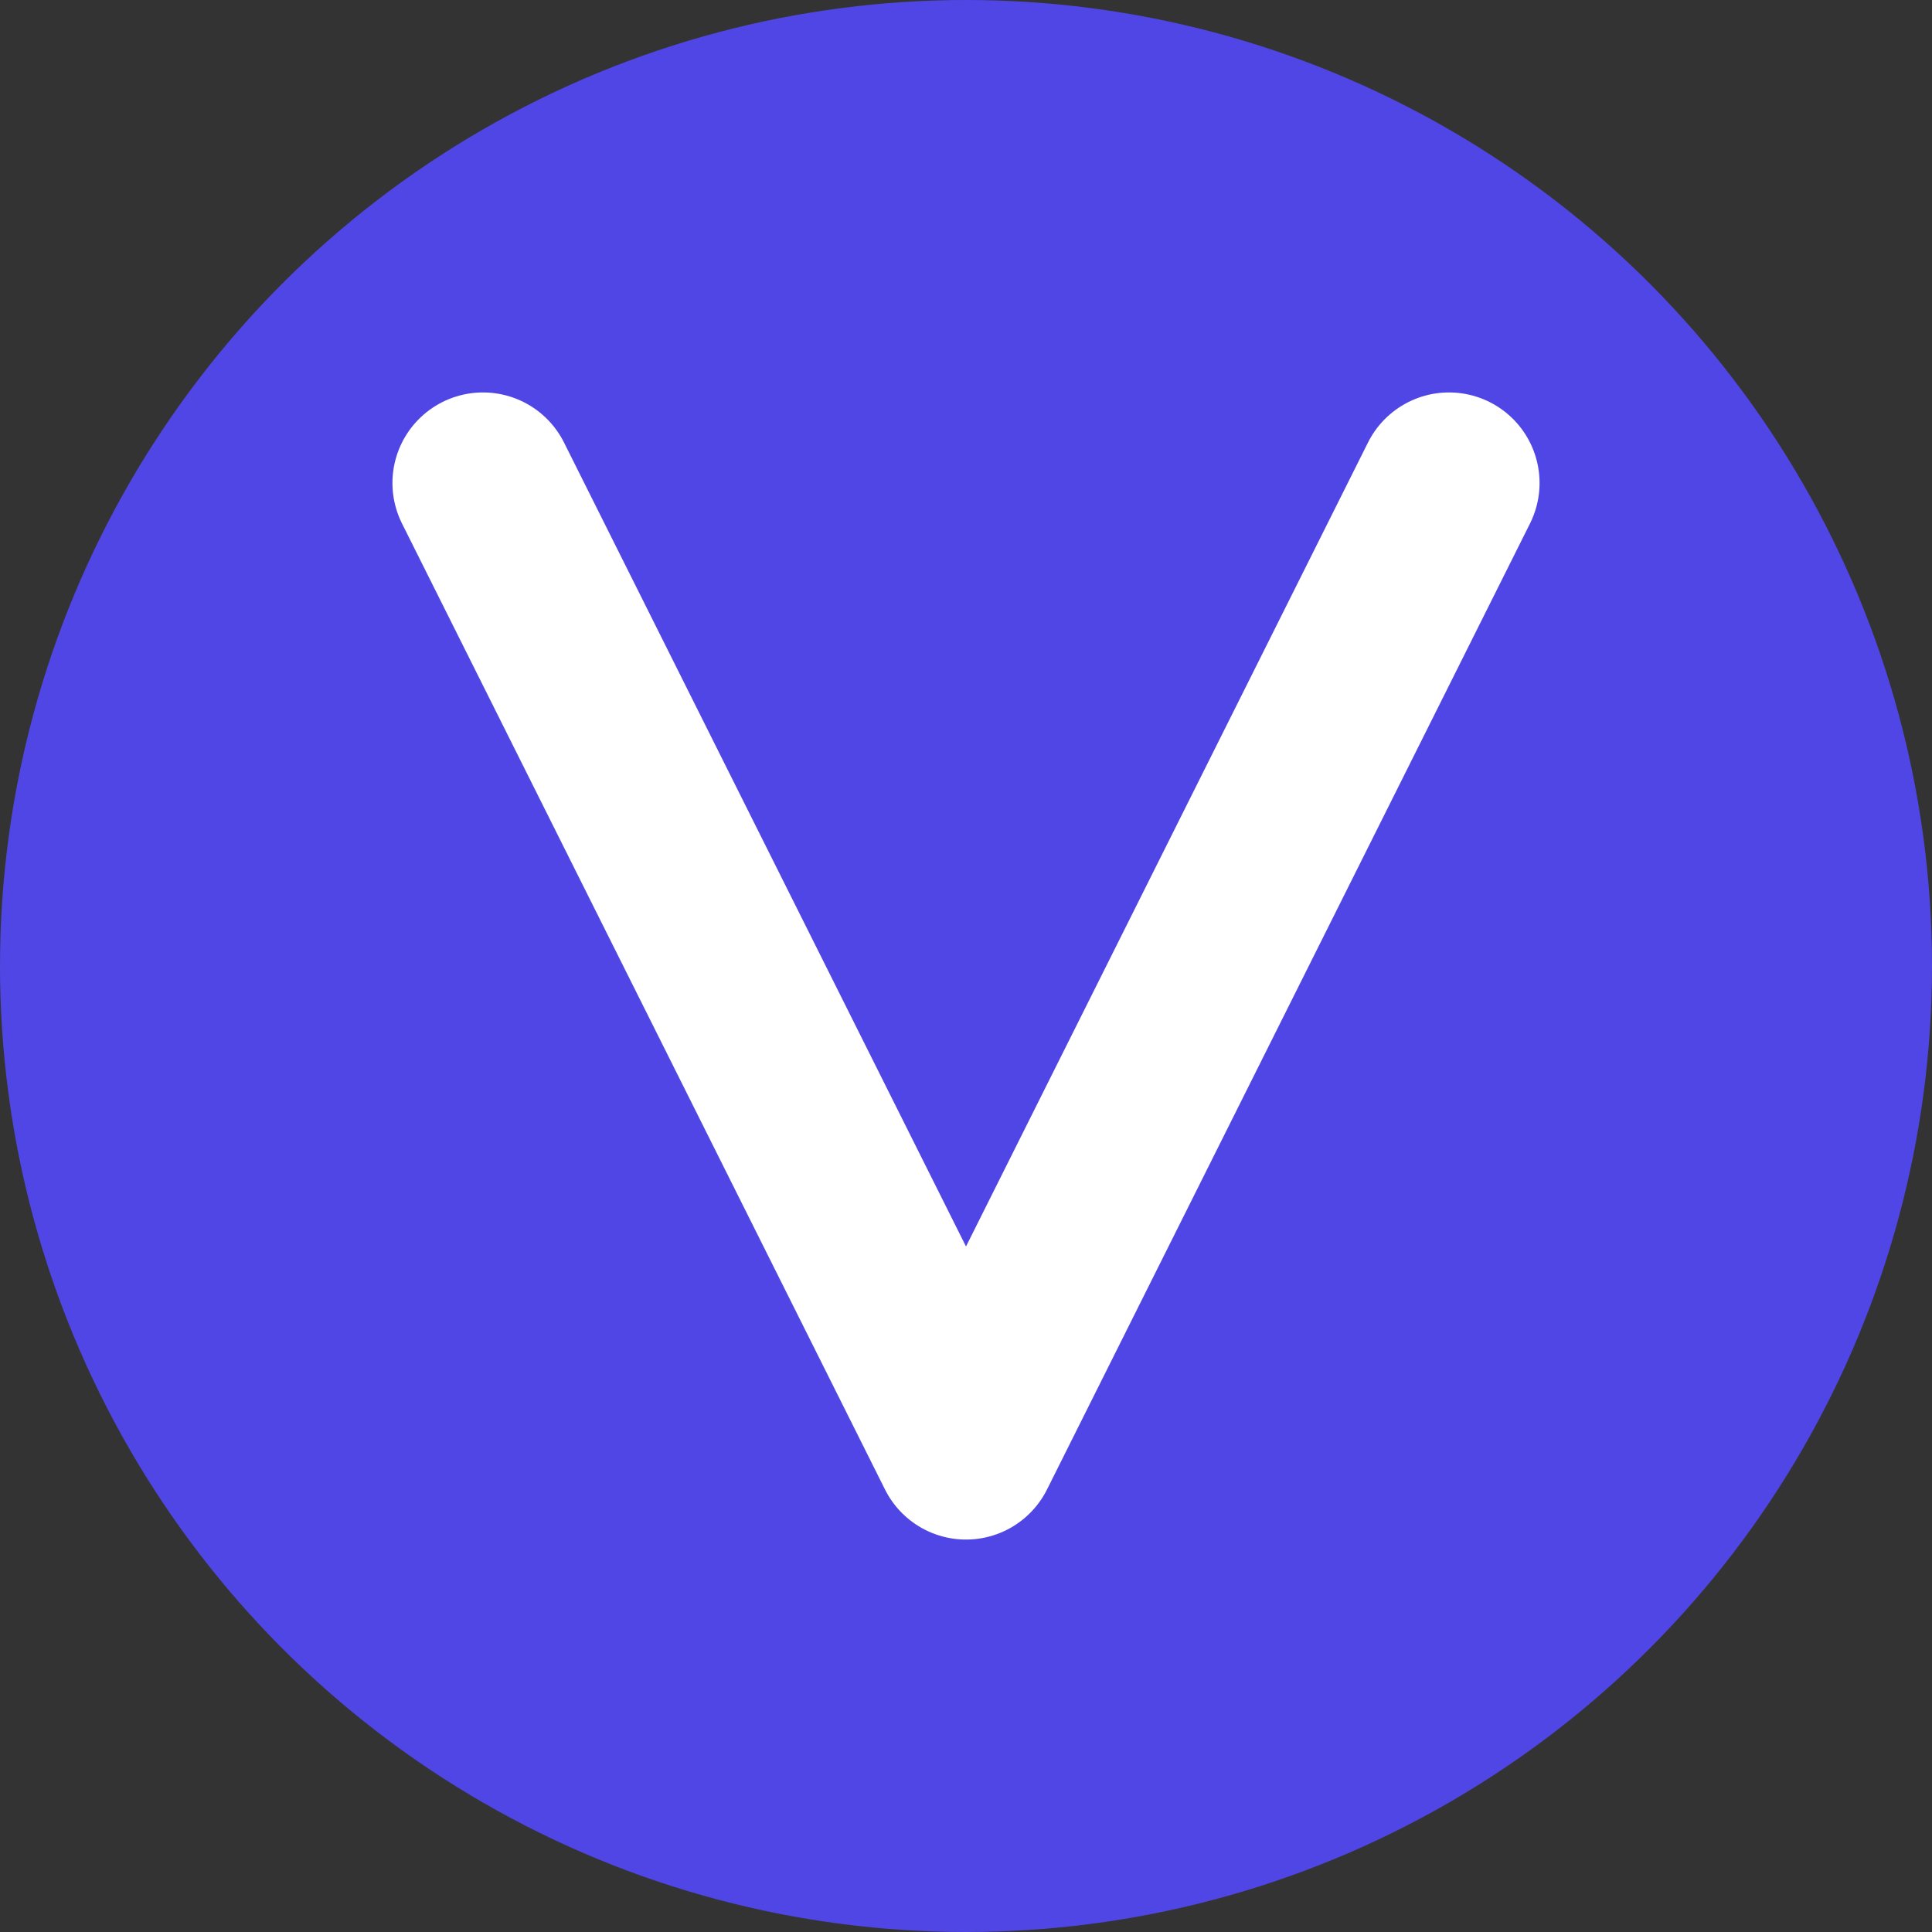 <?xml version="1.0" encoding="UTF-8"?>
<svg width="32" height="32" viewBox="0 0 32 32" fill="none" xmlns="http://www.w3.org/2000/svg">
    <rect x="0" y="0" width="32" height="32" fill="#333333" stroke="none"/>
    <!-- Background circle -->
    <circle cx="16" cy="16" r="16" fill="#4F46E5"/>
    <!-- Letter V stylized -->
    <path d="M8 8L16 24L24 8" stroke="white" stroke-width="3" stroke-linecap="round" stroke-linejoin="round"/>
</svg> 